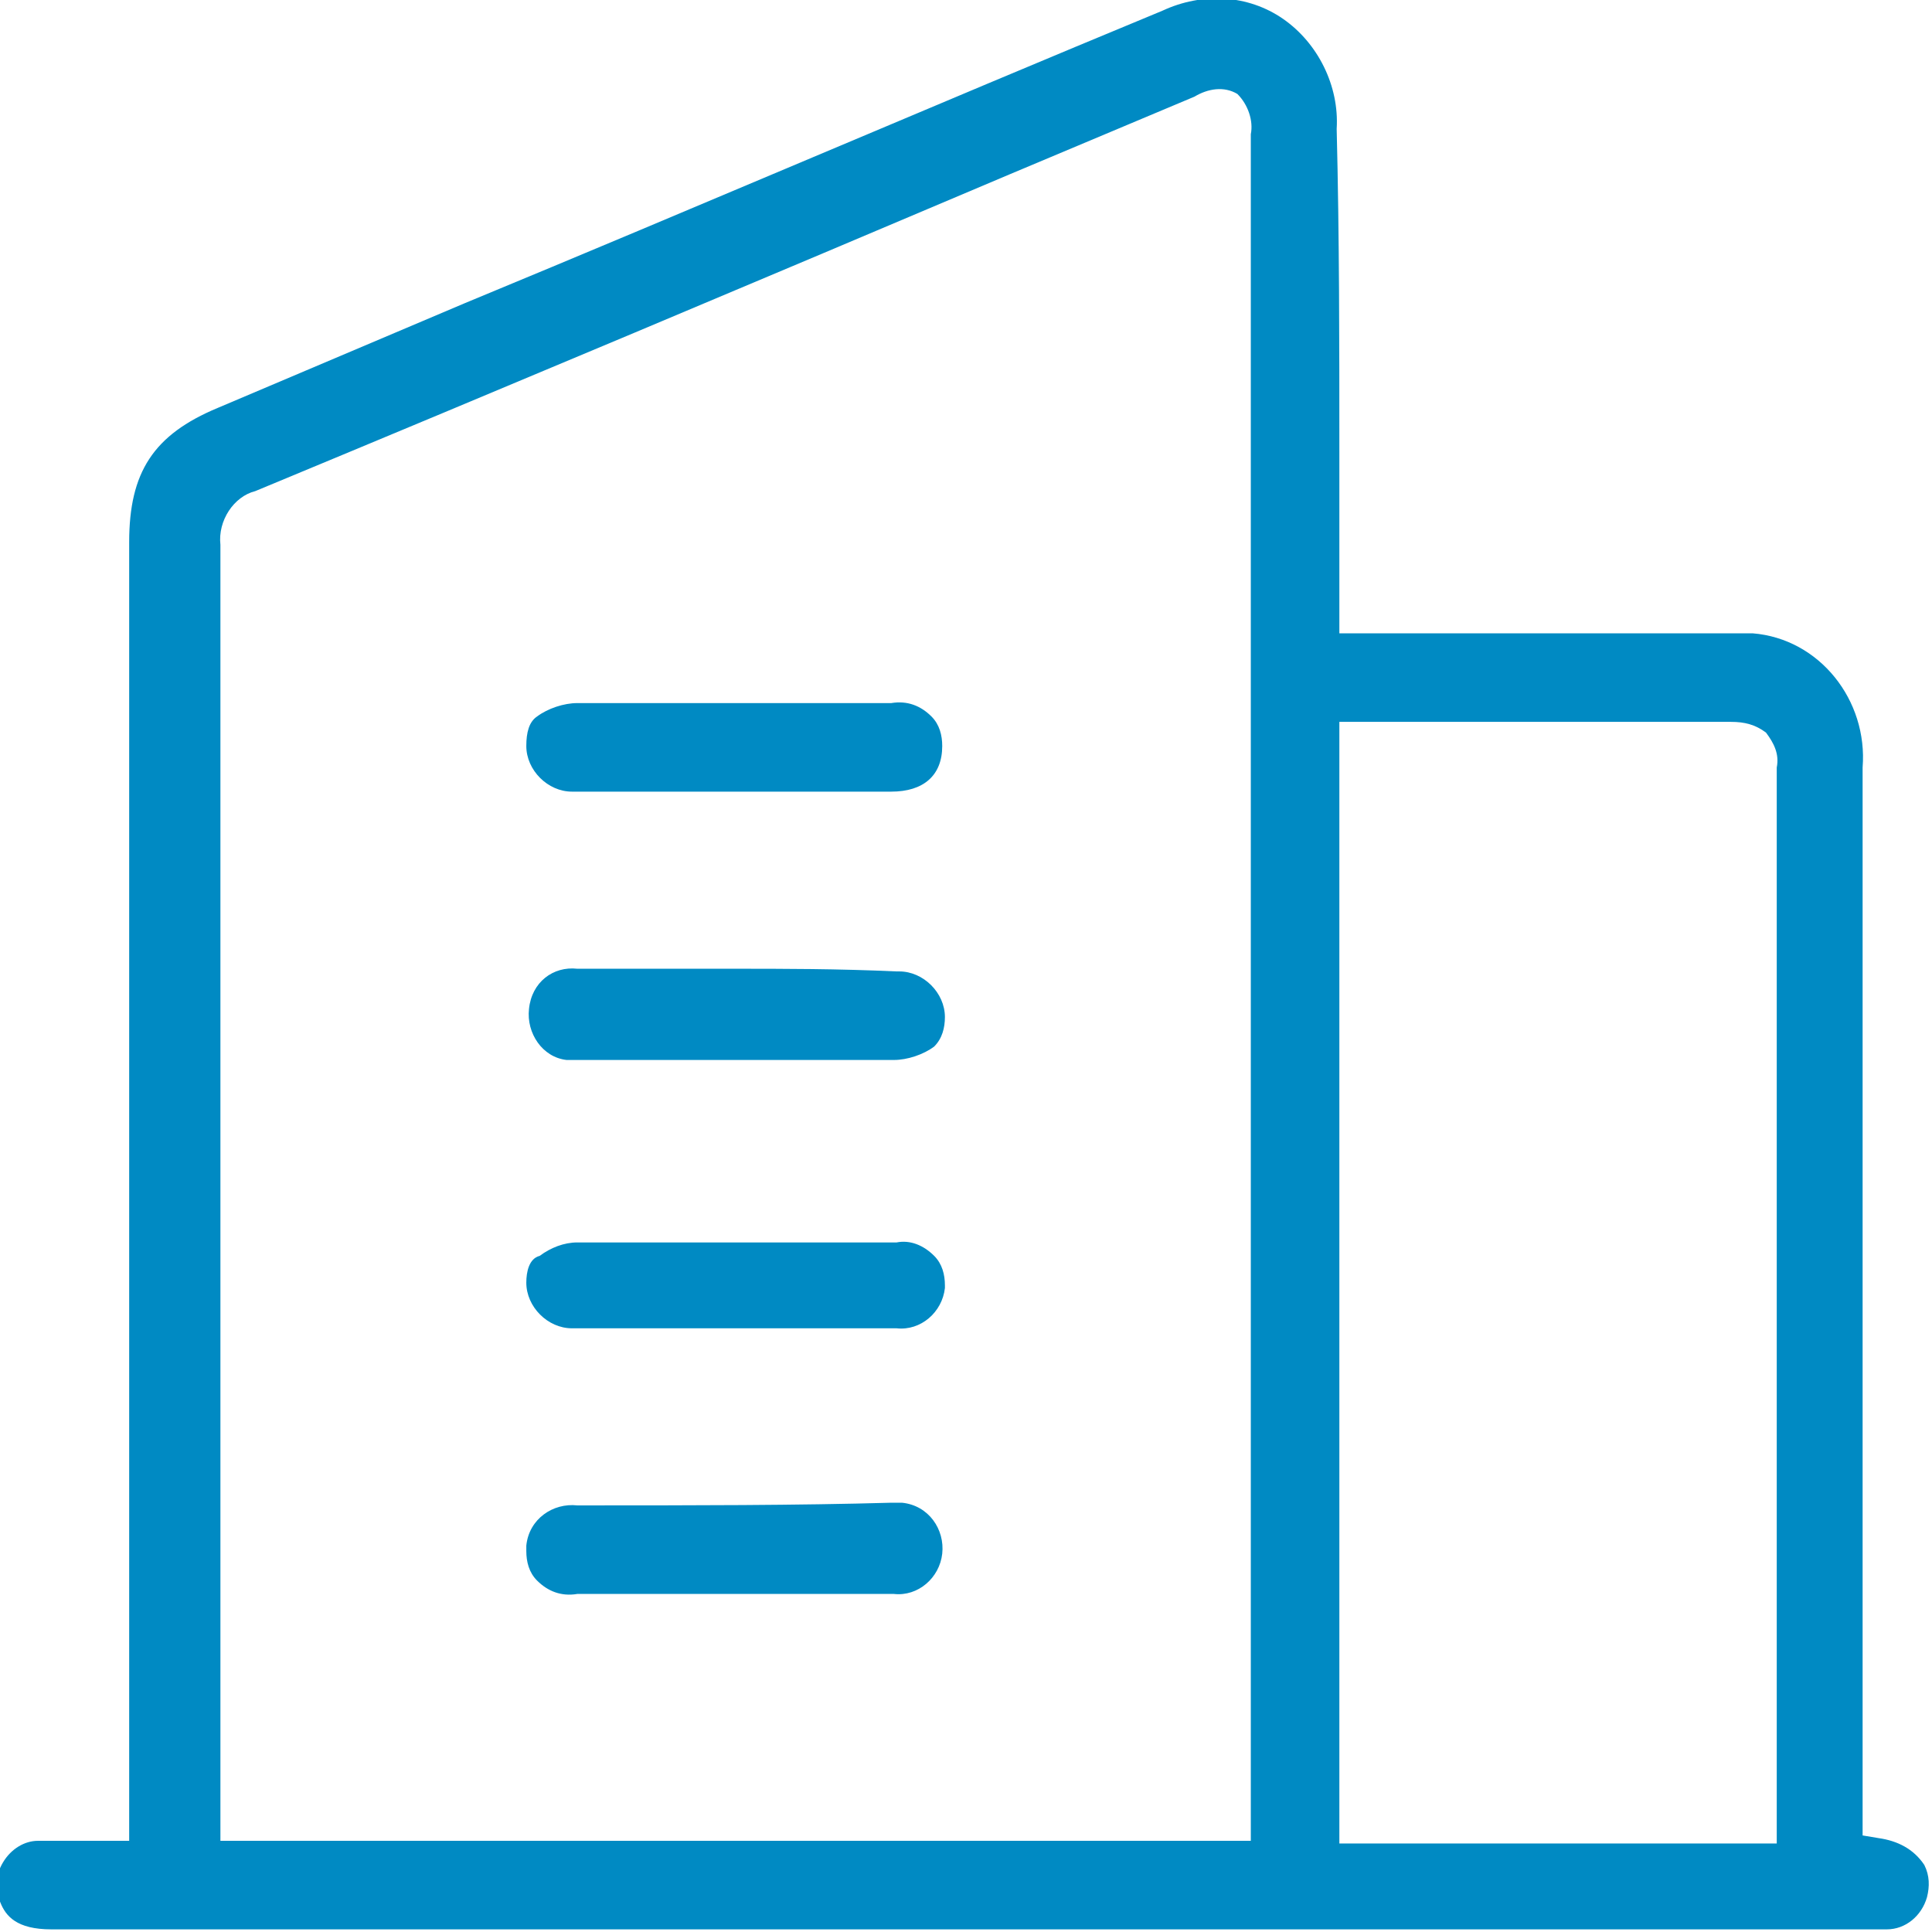 <svg xmlns="http://www.w3.org/2000/svg" xmlns:xlink="http://www.w3.org/1999/xlink" id="Layer_1" x="0px" y="0px" viewBox="0 0 72 72" style="enable-background:new 0 0 72 72;" xml:space="preserve"><style type="text/css">	.st0{fill:#008AC3;}</style><g id="office" transform="translate(-244.986 -128.998)">	<path id="Path_4324" class="st0" d="M294.8,133.8c0.1-1.6-0.7-3.2-2-4.1c-1.3-0.9-3-1-4.5-0.3c-8.7,3.6-17.3,7.3-26,10.9l-9.2,3.9  c-2.4,1-3.3,2.4-3.3,5v48.4h-2.5c-0.3,0-0.6,0-0.9,0c-0.5,0-1,0.3-1.3,0.8c-0.3,0.5-0.3,1-0.1,1.5c0.2,0.5,0.6,1,1.9,1h68.4  c0.7,0,1.3-0.5,1.5-1.2c0.1-0.4,0.1-0.8-0.1-1.2c-0.4-0.6-1-0.9-1.7-1l-0.6-0.1v-39.8c0.2-2.5-1.6-4.8-4.1-5c-0.2,0-0.5,0-0.7,0  h-14.7v-6.8C294.9,141.8,294.9,137.8,294.8,133.8z M291.6,197.6h-38.4v-9c0-12.9,0-26.2,0-39.3c-0.1-0.9,0.5-1.8,1.3-2  c9.4-3.9,18.9-7.9,28.1-11.8l6.9-2.9c0.5-0.3,1.1-0.4,1.6-0.1c0.4,0.4,0.6,1,0.5,1.5L291.6,197.6L291.6,197.6z M294.9,155.9h4.6  c3.3,0,6.6,0,10,0c0.5,0,0.9,0.1,1.3,0.4c0.3,0.4,0.5,0.8,0.4,1.3c0,10.2,0,20.5,0,30.6v8.1c0,0.1,0,0.3,0,0.4l0,1h-16.3  L294.9,155.9L294.9,155.9z"></path>	<path id="Path_4325" class="st0" d="M264.6,156.8c0,0.9,0.8,1.7,1.7,1.7c0.1,0,0.1,0,0.2,0h11.7c1.2,0,1.9-0.6,1.9-1.7  c0-0.4-0.1-0.8-0.4-1.1c-0.4-0.4-0.9-0.6-1.5-0.5h-11.7c-0.5,0-1.1,0.2-1.5,0.5C264.7,155.9,264.6,156.3,264.6,156.8z"></path>	<path id="Path_4326" class="st0" d="M272.3,165.1h-5.8c-0.9-0.1-1.7,0.5-1.8,1.5c-0.1,0.9,0.5,1.8,1.4,1.9c0.1,0,0.3,0,0.4,0h11.8  c0.5,0,1.1-0.2,1.5-0.5c0.3-0.3,0.4-0.7,0.4-1.1c0-0.9-0.8-1.7-1.7-1.7c0,0-0.1,0-0.1,0C276.2,165.1,274.2,165.1,272.3,165.1z"></path>	<path id="Path_4327" class="st0" d="M264.6,176.8c0,0.9,0.8,1.7,1.7,1.7c0,0,0.1,0,0.1,0h12c0.9,0.1,1.7-0.6,1.8-1.5  c0,0,0-0.1,0-0.1c0-0.4-0.1-0.8-0.4-1.1c-0.4-0.4-0.9-0.6-1.4-0.5h-11.9c-0.5,0-1,0.2-1.4,0.5C264.7,175.9,264.6,176.4,264.6,176.8  z"></path>	<path id="Path_4328" class="st0" d="M266.5,185.1c-0.9-0.1-1.8,0.5-1.9,1.5c0,0.1,0,0.1,0,0.2c0,0.4,0.1,0.8,0.4,1.1  c0.4,0.4,0.9,0.6,1.5,0.5h11.8c0.9,0.1,1.7-0.6,1.8-1.5c0.1-0.9-0.5-1.8-1.5-1.9c-0.1,0-0.3,0-0.4,0  C274.7,185.1,270.8,185.1,266.5,185.1z"></path></g></svg>